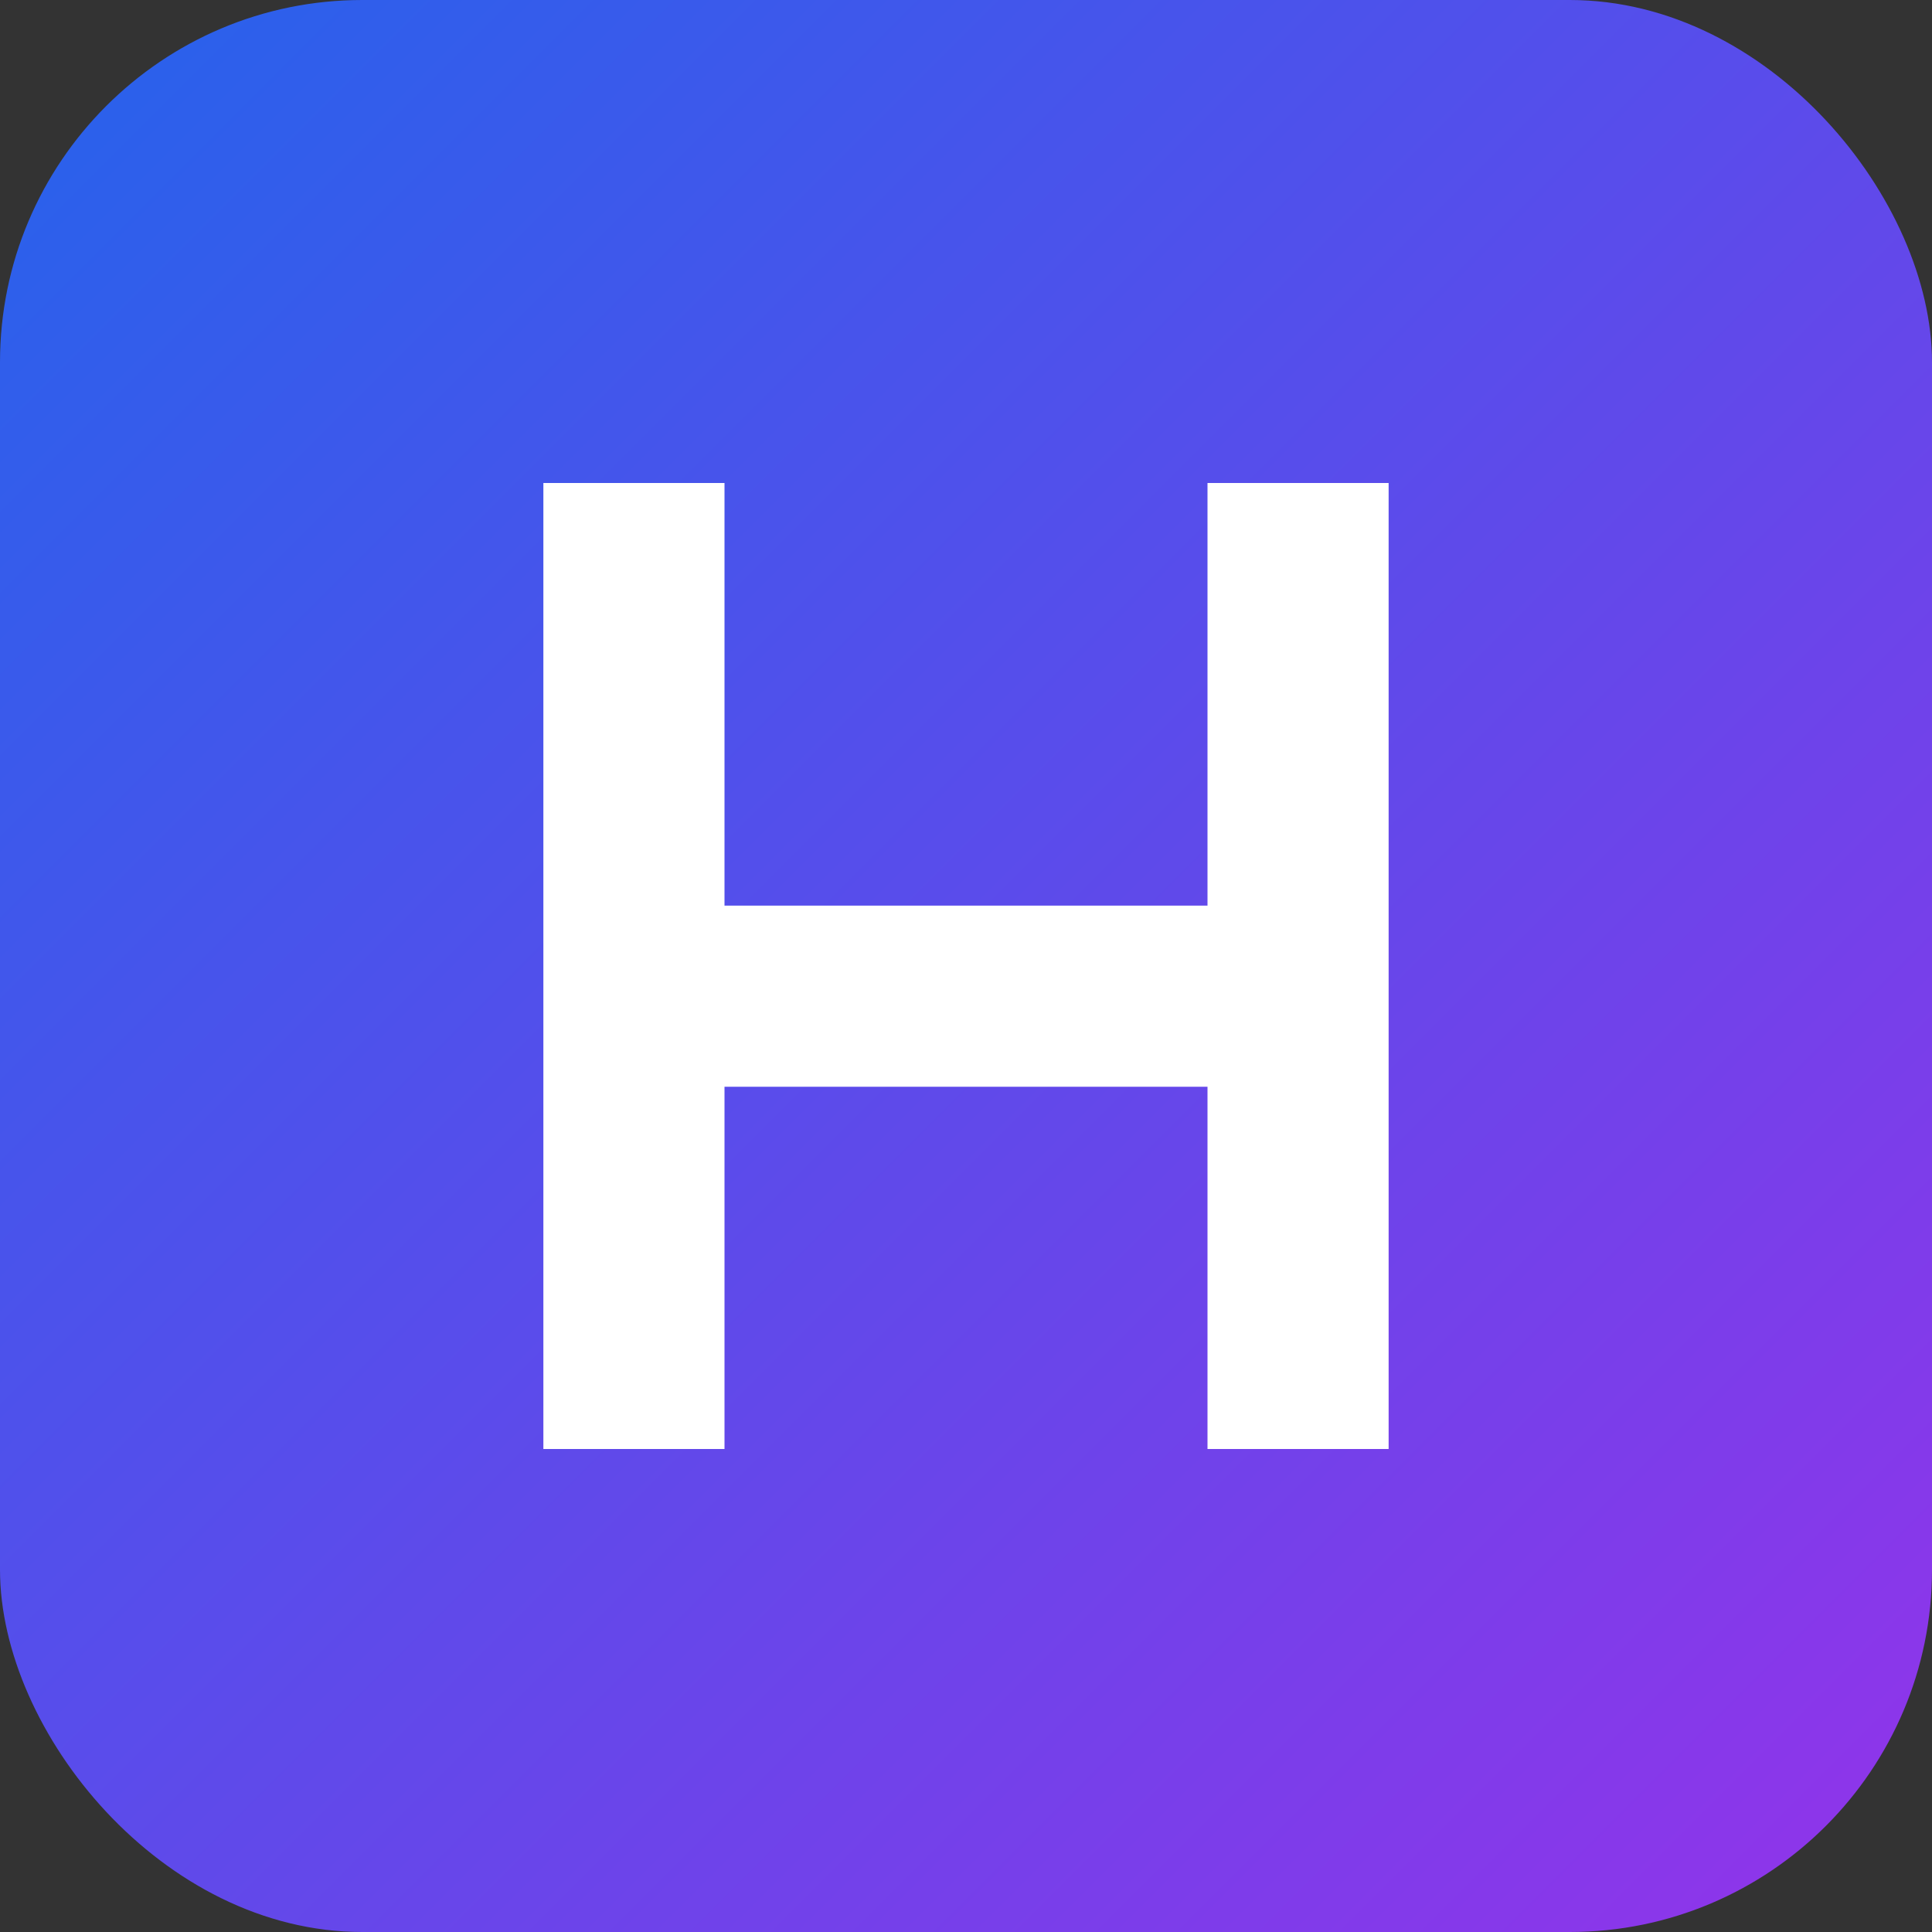 <svg xmlns="http://www.w3.org/2000/svg" viewBox="0 0 32 32" width="32" height="32">
  <rect x="0" y="0" width="32" height="32" fill="#333333" stroke="none"/>
  <defs>
    <linearGradient id="halcytone-gradient" x1="0%" y1="0%" x2="100%" y2="100%">
      <stop offset="0%" style="stop-color:#2563eb;stop-opacity:1" />
      <stop offset="100%" style="stop-color:#9333ea;stop-opacity:1" />
    </linearGradient>
  </defs>
  <rect width="32" height="32" rx="6" fill="url(#halcytone-gradient)"/>
  <path d="M 9 8 L 9 24 L 12 24 L 12 18 L 20 18 L 20 24 L 23 24 L 23 8 L 20 8 L 20 15 L 12 15 L 12 8 Z" fill="white"/>
</svg>